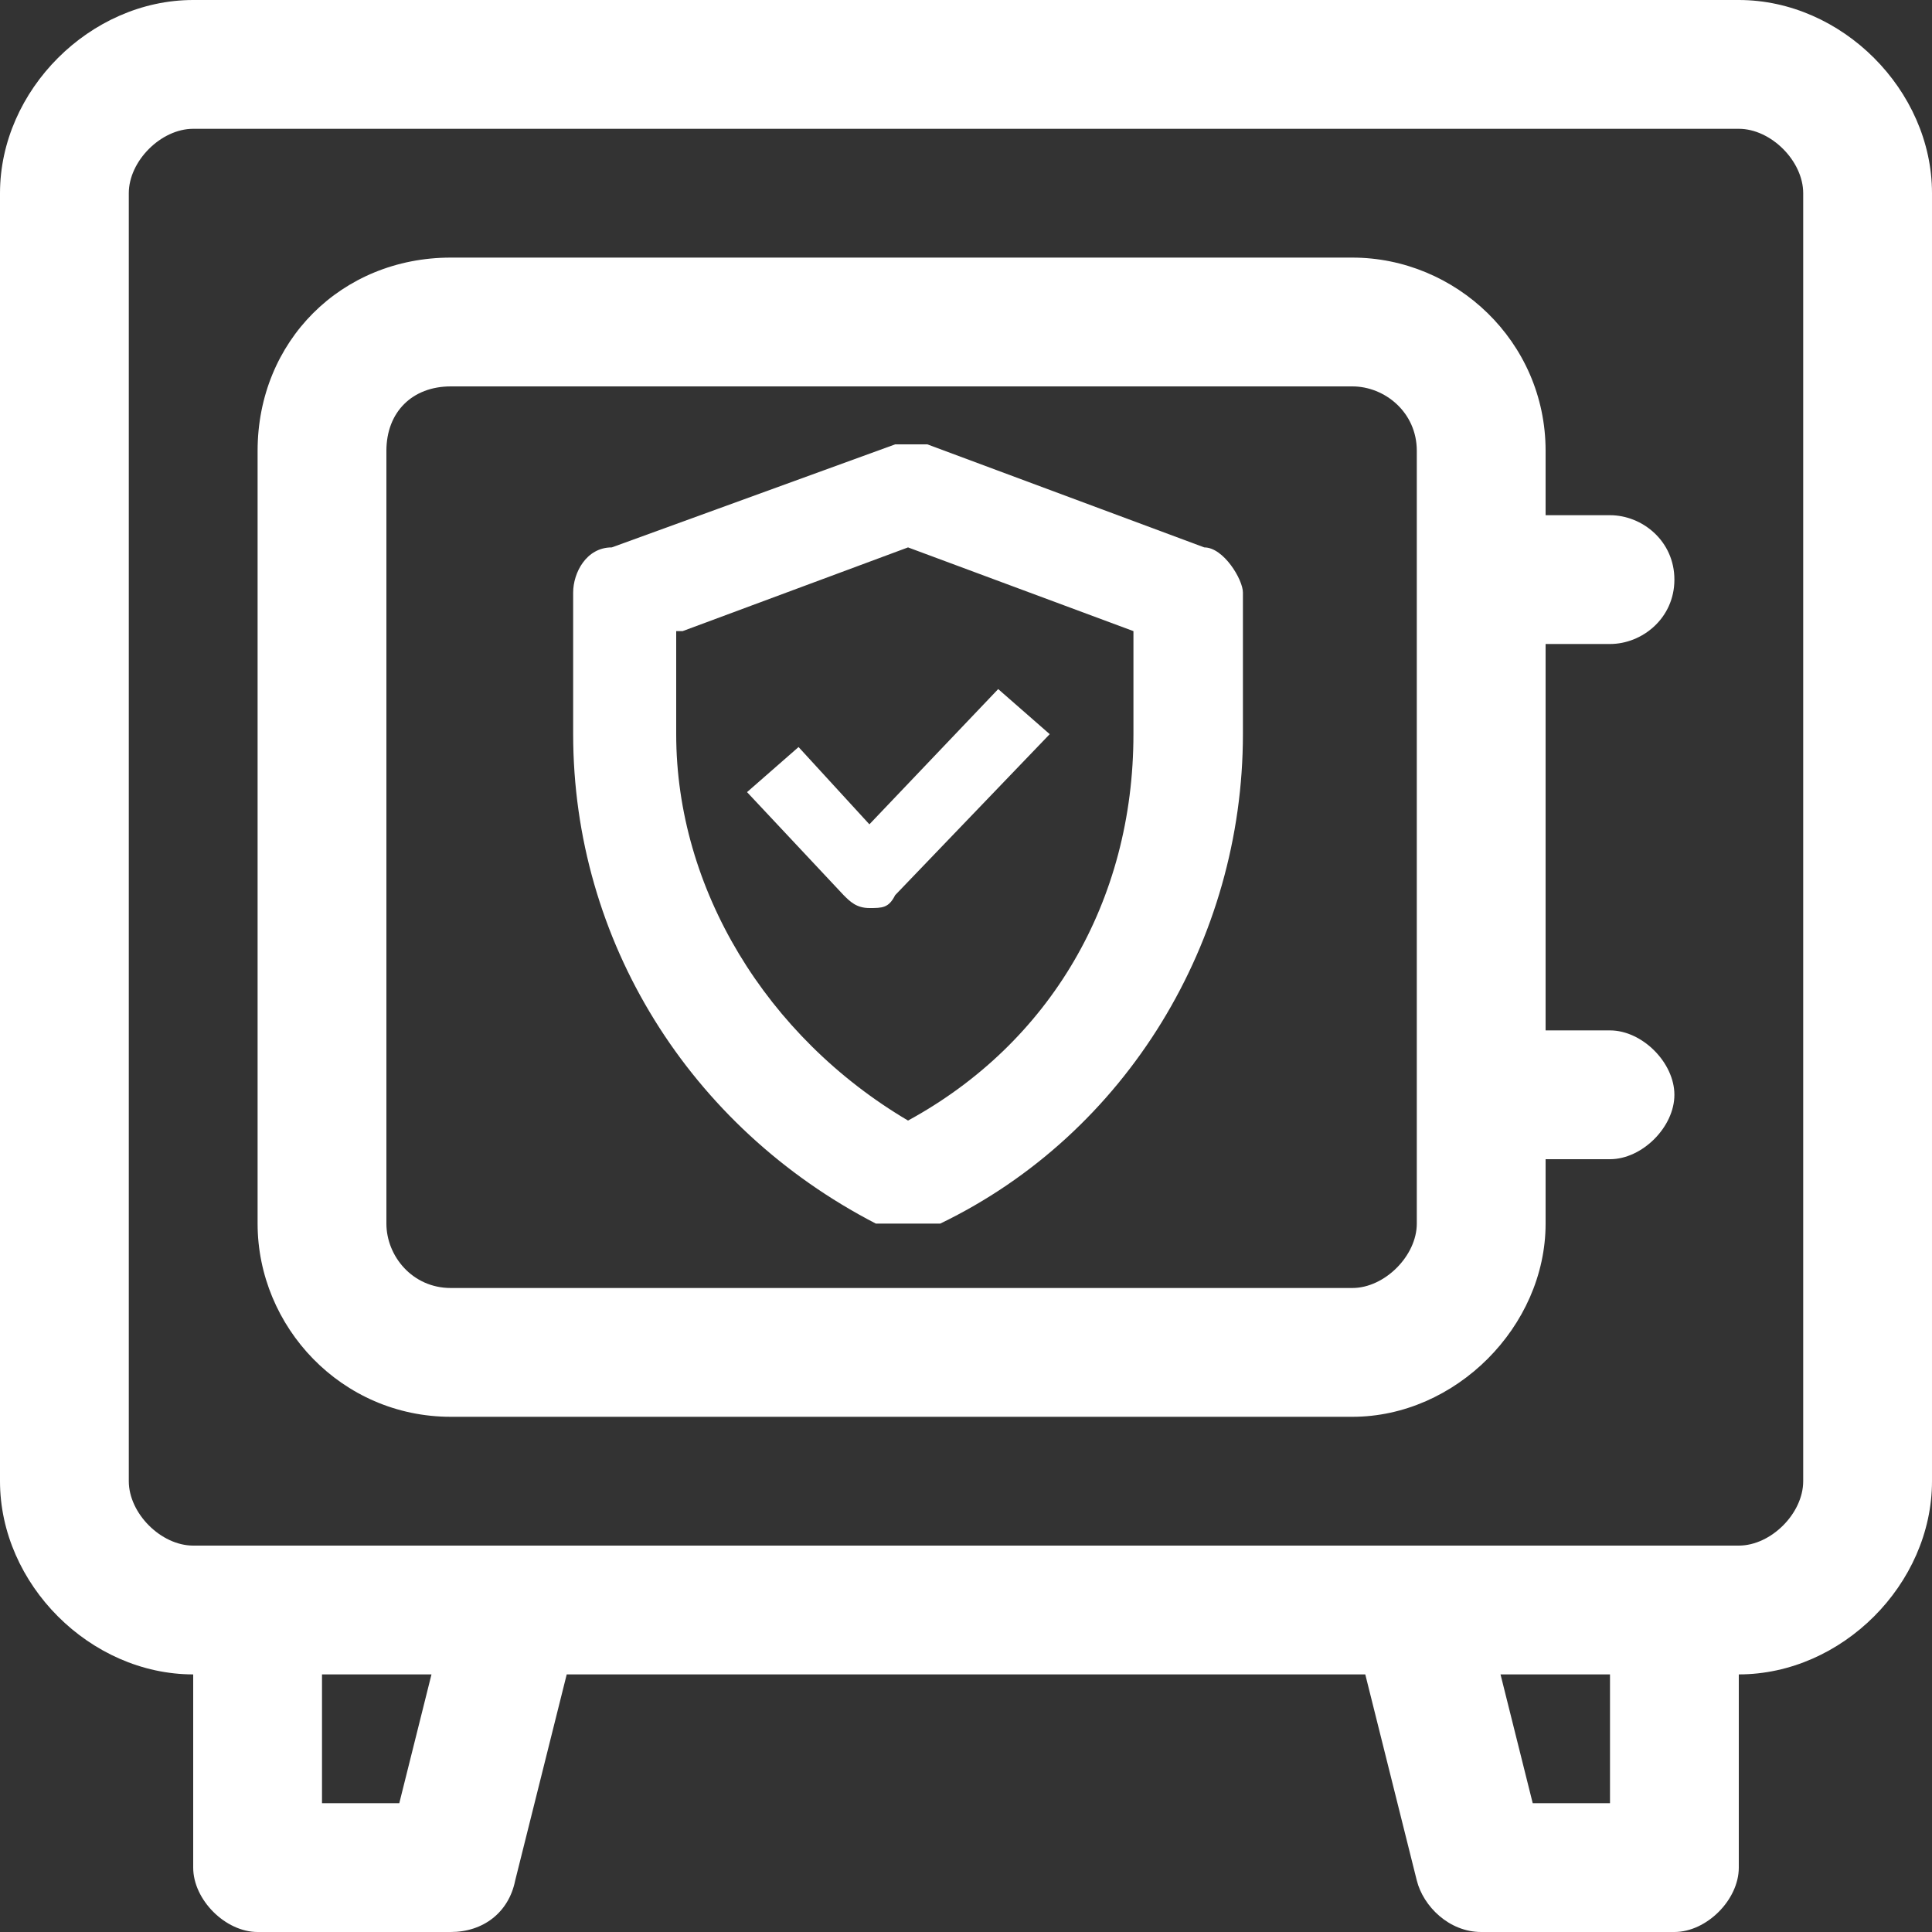 <?xml version="1.0" encoding="UTF-8"?> <svg xmlns="http://www.w3.org/2000/svg" id="Layer_1" version="1.1" viewBox="0 0 30 30"><rect x="0" y="0" width="30" height="30" fill="#333333" stroke="none"/><defs><style> .st0 { fill: #fff; } </style></defs><g><path class="st0" d="M27,0H3C1.4,0,0,1.4,0,3v20c0,1.6,1.4,3,3,3v3c0,.5.5,1,1,1h3c.5,0,.9-.3,1-.8l.8-3.2h12.4l.8,3.2c.1.4.5.8,1,.8h3c.5,0,1-.5,1-1v-3c1.6,0,3-1.4,3-3V3c0-1.6-1.4-3-3-3ZM6.2,28h-1.2v-2h1.7l-.5,2ZM25,28h-1.2l-.5-2h1.7v2ZM28,23c0,.5-.5,1-1,1H3c-.5,0-1-.5-1-1V3c0-.5.5-1,1-1h24c.5,0,1,.5,1,1v20Z"></path><path class="st0" d="M25,10c.5,0,1-.4,1-1s-.5-1-1-1h-1v-1c0-1.7-1.4-3-3-3H7c-1.7,0-3,1.3-3,3v12c0,1.6,1.3,3,3,3h14c1.6,0,3-1.4,3-3v-1h1c.5,0,1-.5,1-1s-.5-1-1-1h-1v-6h1ZM22,19c0,.5-.5,1-1,1H7c-.6,0-1-.5-1-1V7c0-.6.4-1,1-1h14c.5,0,1,.4,1,1v12Z"></path></g><g><path class="st0" d="M14.1,18.8h.2c2.8-1.4,4.6-4.2,4.6-7.4v-2.2c0-.2-.2-.5-.4-.5l-4.3-1.6h-.4s-4.3,1.6-4.3,1.6c-.2,0-.4.3-.4.5v2.2c0,3.2,1.8,6,4.6,7.4h.4ZM17.8,11.4c0,2.7-1.4,5.1-3.8,6.3-2.3-1.3-3.8-3.7-3.8-6.3v-1.8l3.8-1.4,3.8,1.4s0,1.8,0,1.8Z"></path><path class="st0" d="M14.4,19h-.8c-2.9-1.5-4.7-4.4-4.7-7.6v-2.2c0-.3.2-.7.6-.7l4.4-1.6h.5s4.3,1.6,4.3,1.6c.3,0,.6.5.6.7v2.2c0,3.2-1.8,6.2-4.7,7.6h0ZM13.8,18.5h.5c2.7-1.4,4.4-4.1,4.4-7.1v-2.2c0,0-.1-.2-.2-.3h0s-4.3-1.6-4.3-1.6h-.3l-4.3,1.6s-.1.2-.1.2v2.2c0,3,1.7,5.8,4.4,7.1ZM14,18h-.1c-2.4-1.4-3.9-3.9-3.9-6.6v-2l4-1.5,4,1.5v2c0,2.9-1.5,5.3-3.9,6.5h-.1ZM10.5,9.8v1.6c0,2.4,1.4,4.7,3.6,6,2.2-1.2,3.5-3.4,3.5-6v-1.6l-3.5-1.3-3.5,1.3Z"></path></g><path class="st0" d="M12.4,11.6l-.8.7,1.5,1.6c.1.1.2.2.4.2s.3,0,.4-.2l2.4-2.5-.8-.7-2,2.1-1.1-1.2h0Z"></path></svg> 